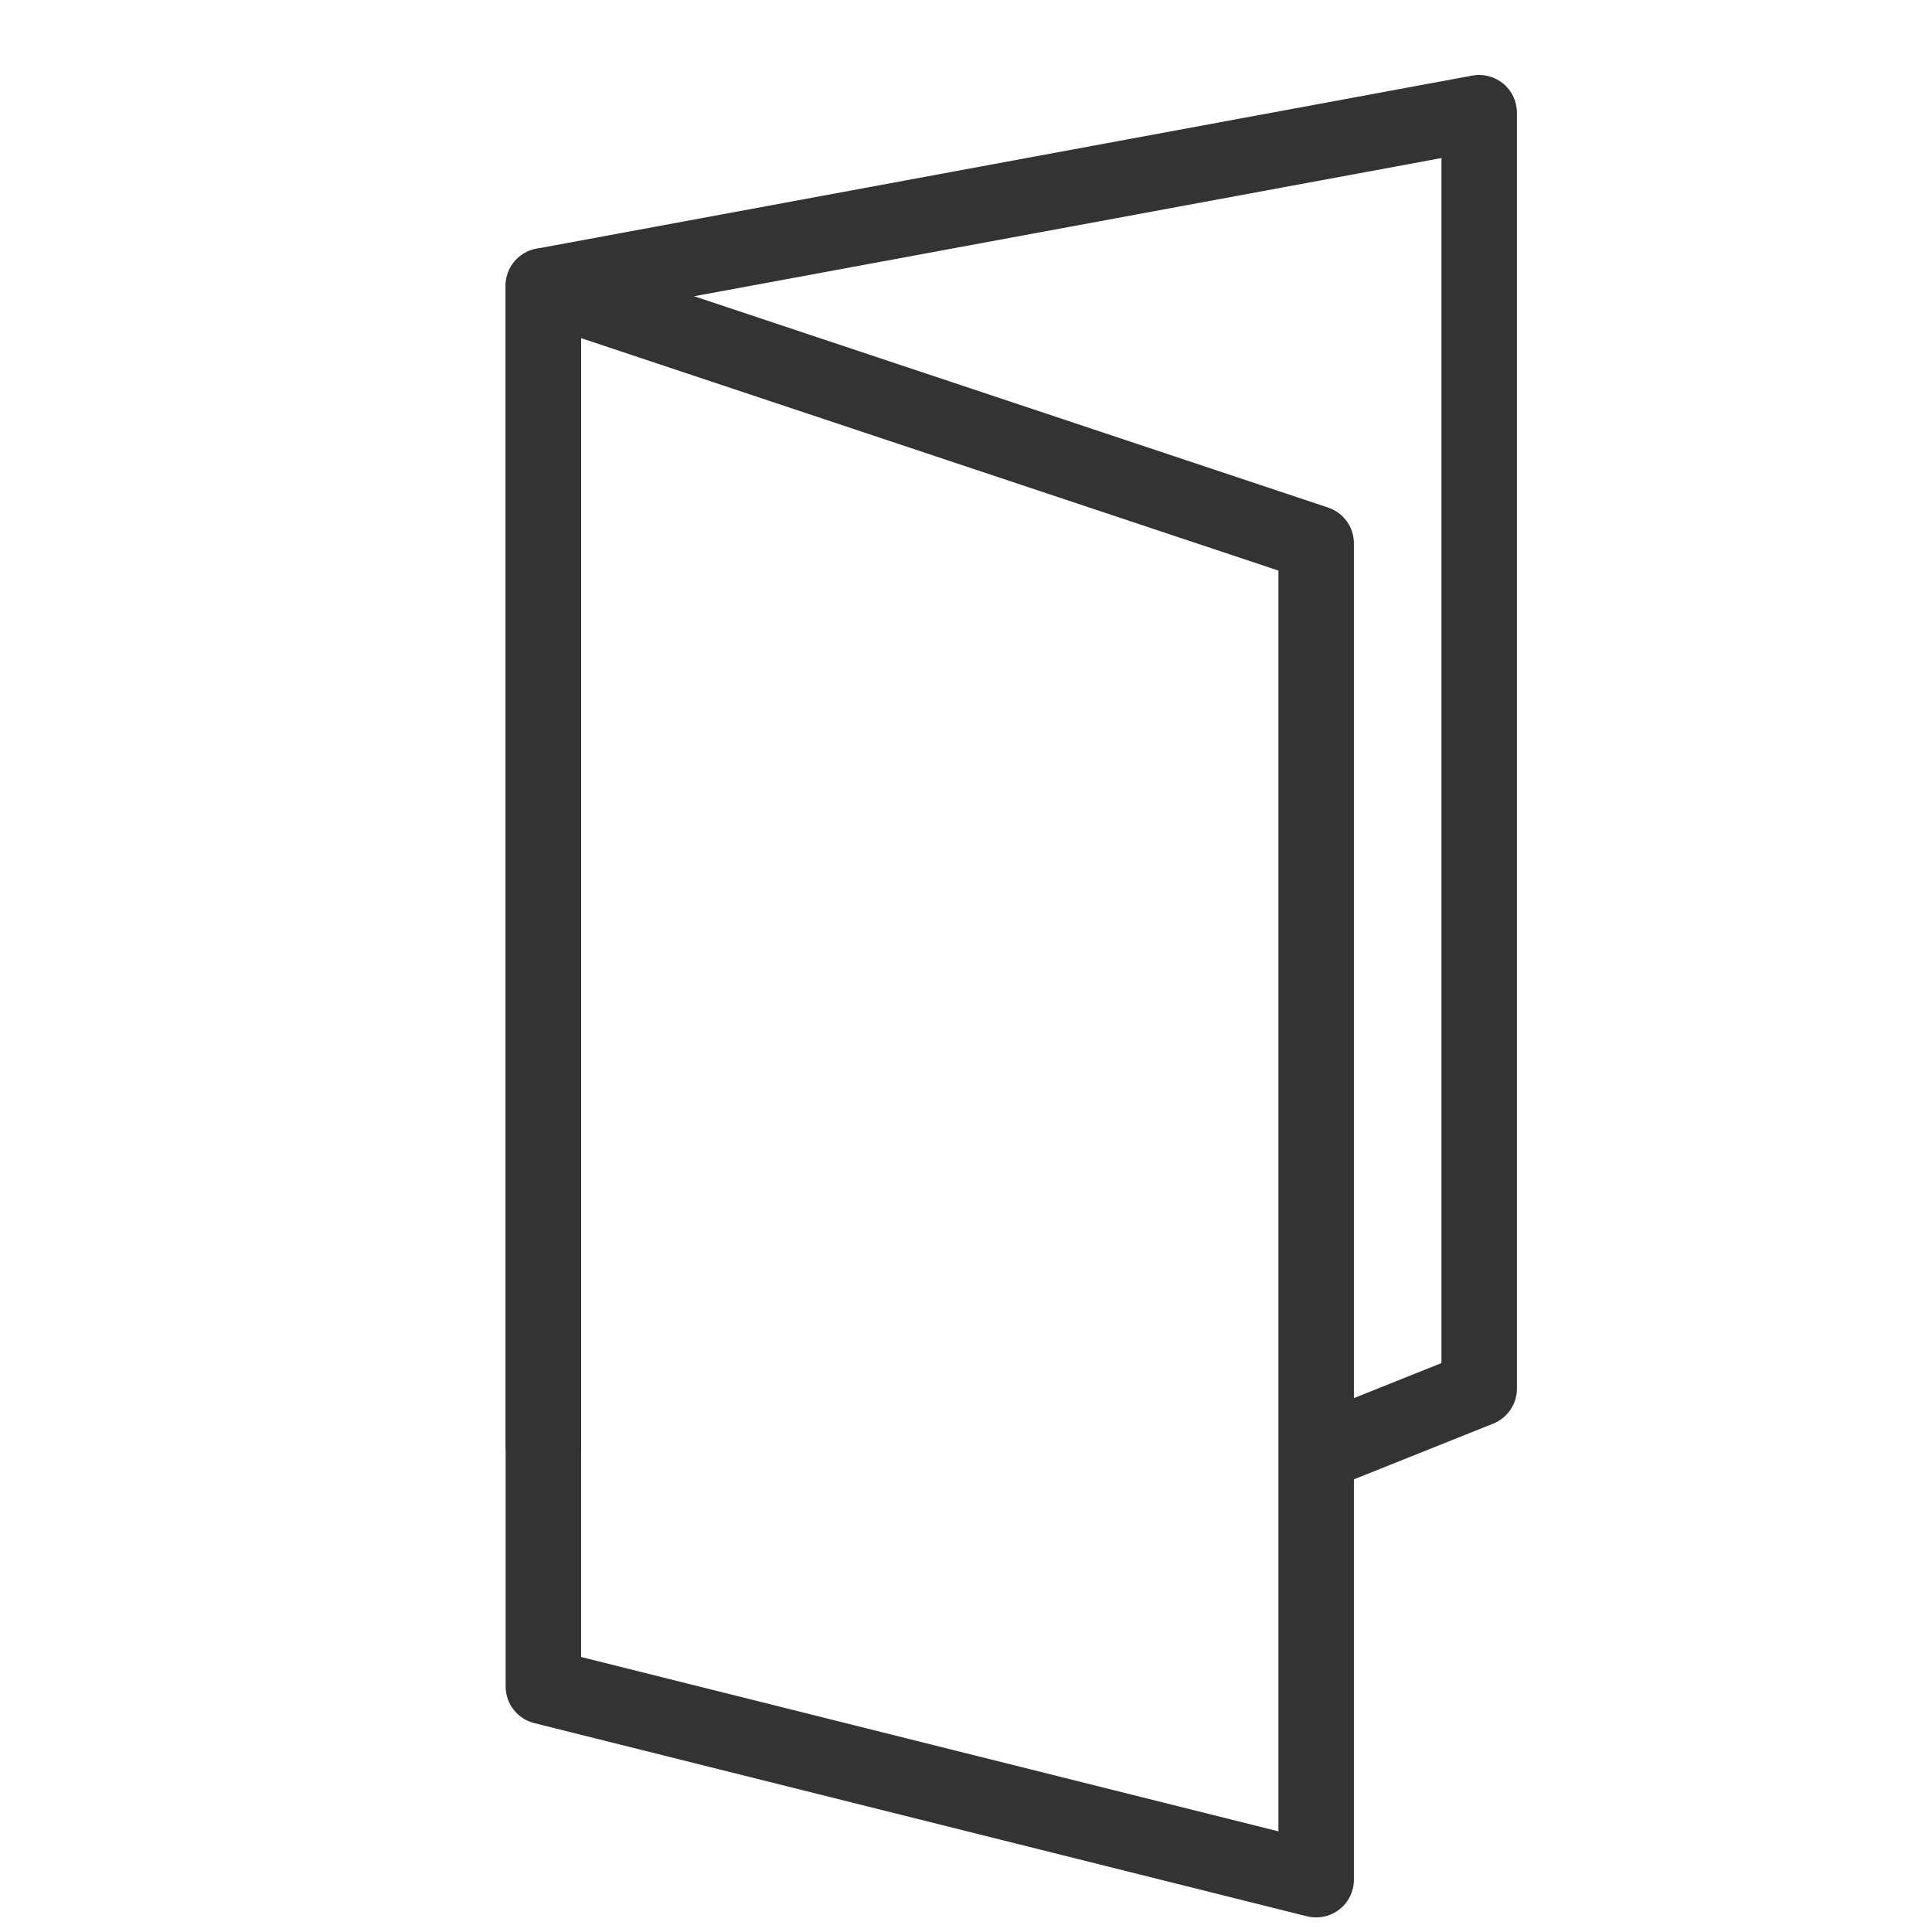 <svg width="32" height="32" viewBox="0 0 32 32" fill="none" xmlns="http://www.w3.org/2000/svg">
<path fill-rule="evenodd" clip-rule="evenodd" d="M24.9 1.386C25.043 1.505 25.125 1.681 25.125 1.867V23C25.125 23.256 24.969 23.485 24.732 23.58L22.232 24.58C21.912 24.709 21.548 24.553 21.42 24.232C21.291 23.912 21.447 23.548 21.768 23.42L23.875 22.577V2.618L9.625 5.253V23.933C9.625 24.279 9.345 24.558 9 24.558C8.655 24.558 8.375 24.279 8.375 23.933V4.733C8.375 4.432 8.59 4.174 8.886 4.119L24.386 1.252C24.569 1.218 24.757 1.268 24.9 1.386Z" fill="#333333"/>
<path fill-rule="evenodd" clip-rule="evenodd" d="M8.635 4.226C8.798 4.109 9.007 4.077 9.198 4.14L21.998 8.407C22.253 8.492 22.425 8.731 22.425 9V31.133C22.425 31.326 22.336 31.508 22.185 31.626C22.033 31.744 21.835 31.786 21.648 31.74L8.848 28.54C8.57 28.47 8.375 28.22 8.375 27.933V4.733C8.375 4.532 8.472 4.344 8.635 4.226ZM9.625 5.601V27.445L21.175 30.333V9.451L9.625 5.601Z" fill="#333333"/>
</svg>
